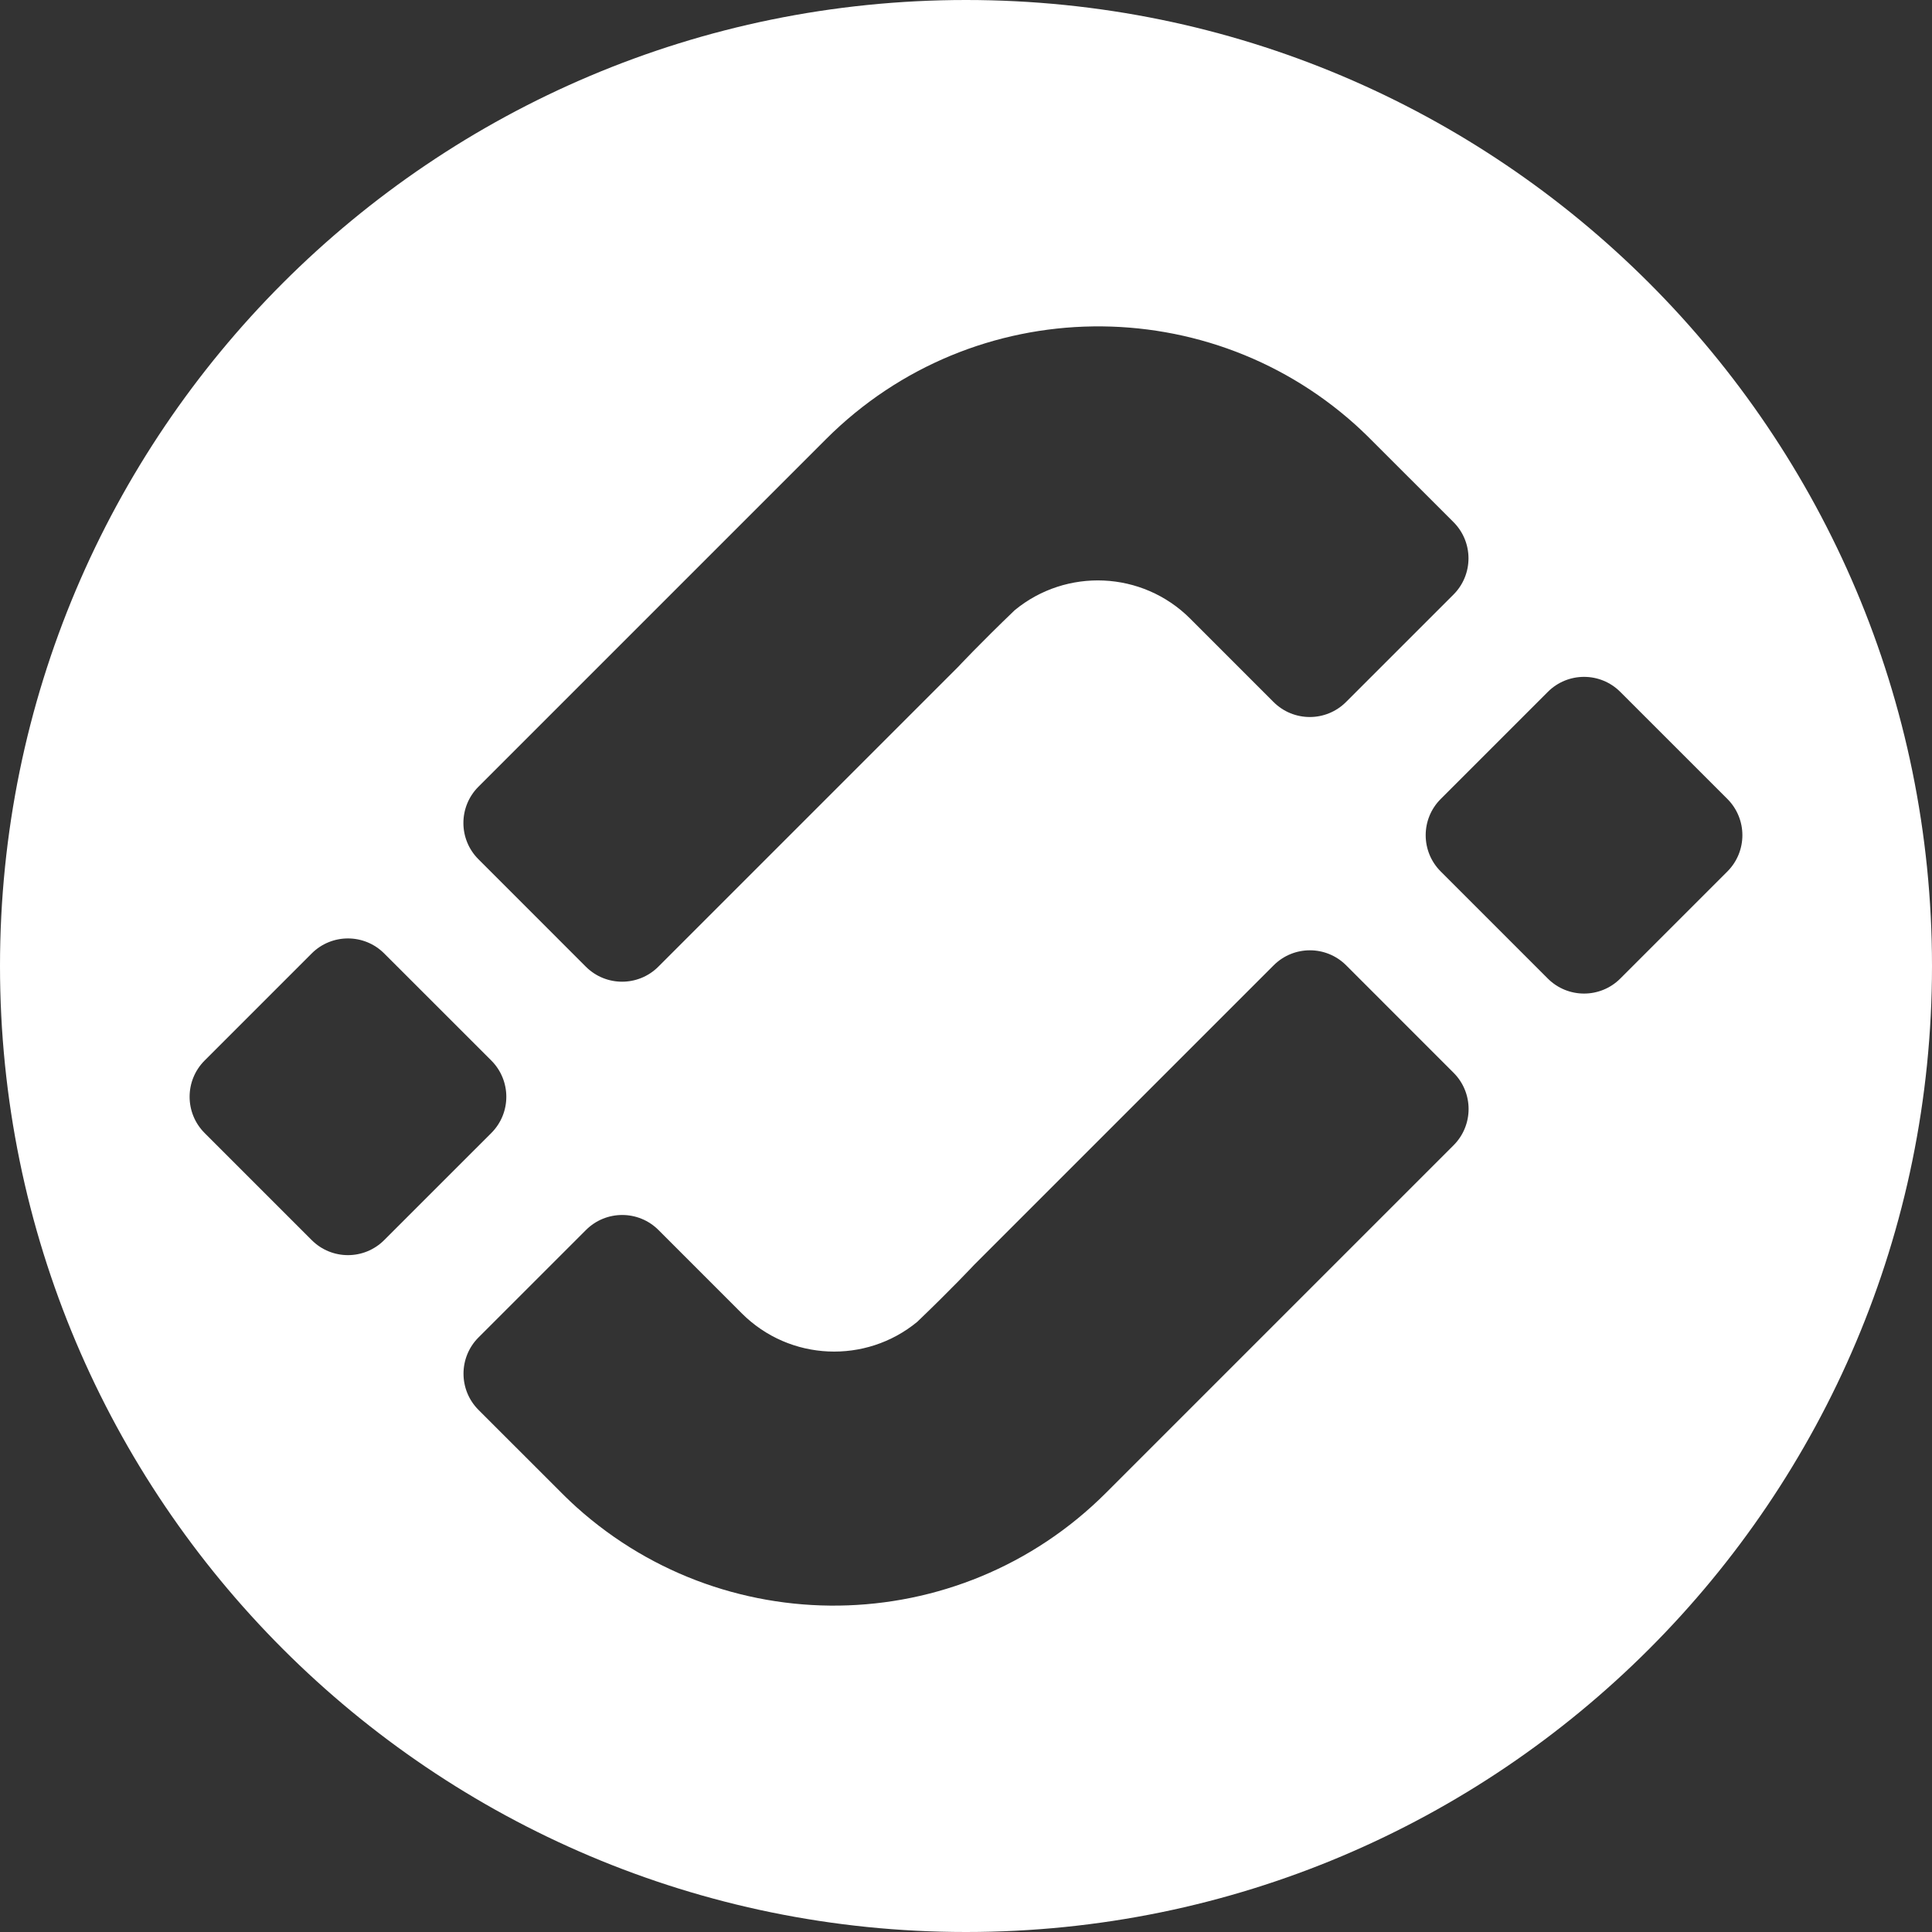 <svg width="56" height="56" viewBox="0 0 56 56" fill="none" xmlns="http://www.w3.org/2000/svg">
<rect x="0" y="0" width="56" height="56" fill="#333333" stroke="none"/>
<g clip-path="url(#clip0_1_98)">
<path d="M28 0C12.536 0 0 12.536 0 28C0 43.464 12.536 56 28 56C43.464 56 56 43.464 56 28C56 12.536 43.464 0 28 0ZM13.867 22.804L21.495 15.176L23.941 12.73C28.224 8.447 35.119 8.372 39.494 12.502C39.471 12.481 39.447 12.462 39.423 12.442C39.442 12.458 39.461 12.473 39.479 12.49C39.558 12.565 39.637 12.64 39.714 12.718L42.13 15.133C42.71 15.713 42.71 16.654 42.13 17.234L39.015 20.348C38.435 20.928 37.495 20.928 36.914 20.348L34.5 17.933C33.108 16.541 30.902 16.459 29.413 17.686C28.416 18.641 27.77 19.331 27.768 19.334L19.082 28.02C18.502 28.6 17.561 28.6 16.981 28.02L13.867 24.905C13.287 24.325 13.287 23.385 13.867 22.804H13.867ZM9.035 35.945L5.931 32.841C5.351 32.261 5.351 31.32 5.931 30.74L9.035 27.636C9.615 27.056 10.556 27.056 11.136 27.636L14.241 30.74C14.821 31.321 14.821 32.261 14.241 32.841L11.136 35.945C10.556 36.526 9.615 36.526 9.035 35.945V35.945ZM42.133 33.196L34.505 40.824L32.059 43.27C27.776 47.553 20.881 47.628 16.506 43.498C16.529 43.519 16.553 43.538 16.577 43.558C16.558 43.542 16.539 43.527 16.521 43.51C16.442 43.435 16.363 43.36 16.286 43.282L13.87 40.867C13.29 40.287 13.29 39.346 13.87 38.766L16.985 35.652C17.565 35.072 18.505 35.072 19.086 35.652L21.5 38.067C22.892 39.459 25.098 39.541 26.587 38.314C27.584 37.359 28.23 36.669 28.232 36.666L36.918 27.98C37.498 27.4 38.438 27.4 39.019 27.98L42.133 31.095C42.713 31.675 42.713 32.615 42.133 33.196H42.133ZM46.965 28.364C46.385 28.944 45.444 28.944 44.864 28.364L41.76 25.26C41.179 24.679 41.179 23.739 41.76 23.159L44.864 20.055C45.444 19.474 46.385 19.474 46.965 20.055L50.069 23.158C50.649 23.739 50.649 24.679 50.069 25.26L46.965 28.364V28.364Z" fill="white"/>
</g>
<defs>
<clipPath id="clip0_1_98">
<rect width="56" height="56" fill="white"/>
</clipPath>
</defs>
</svg>

